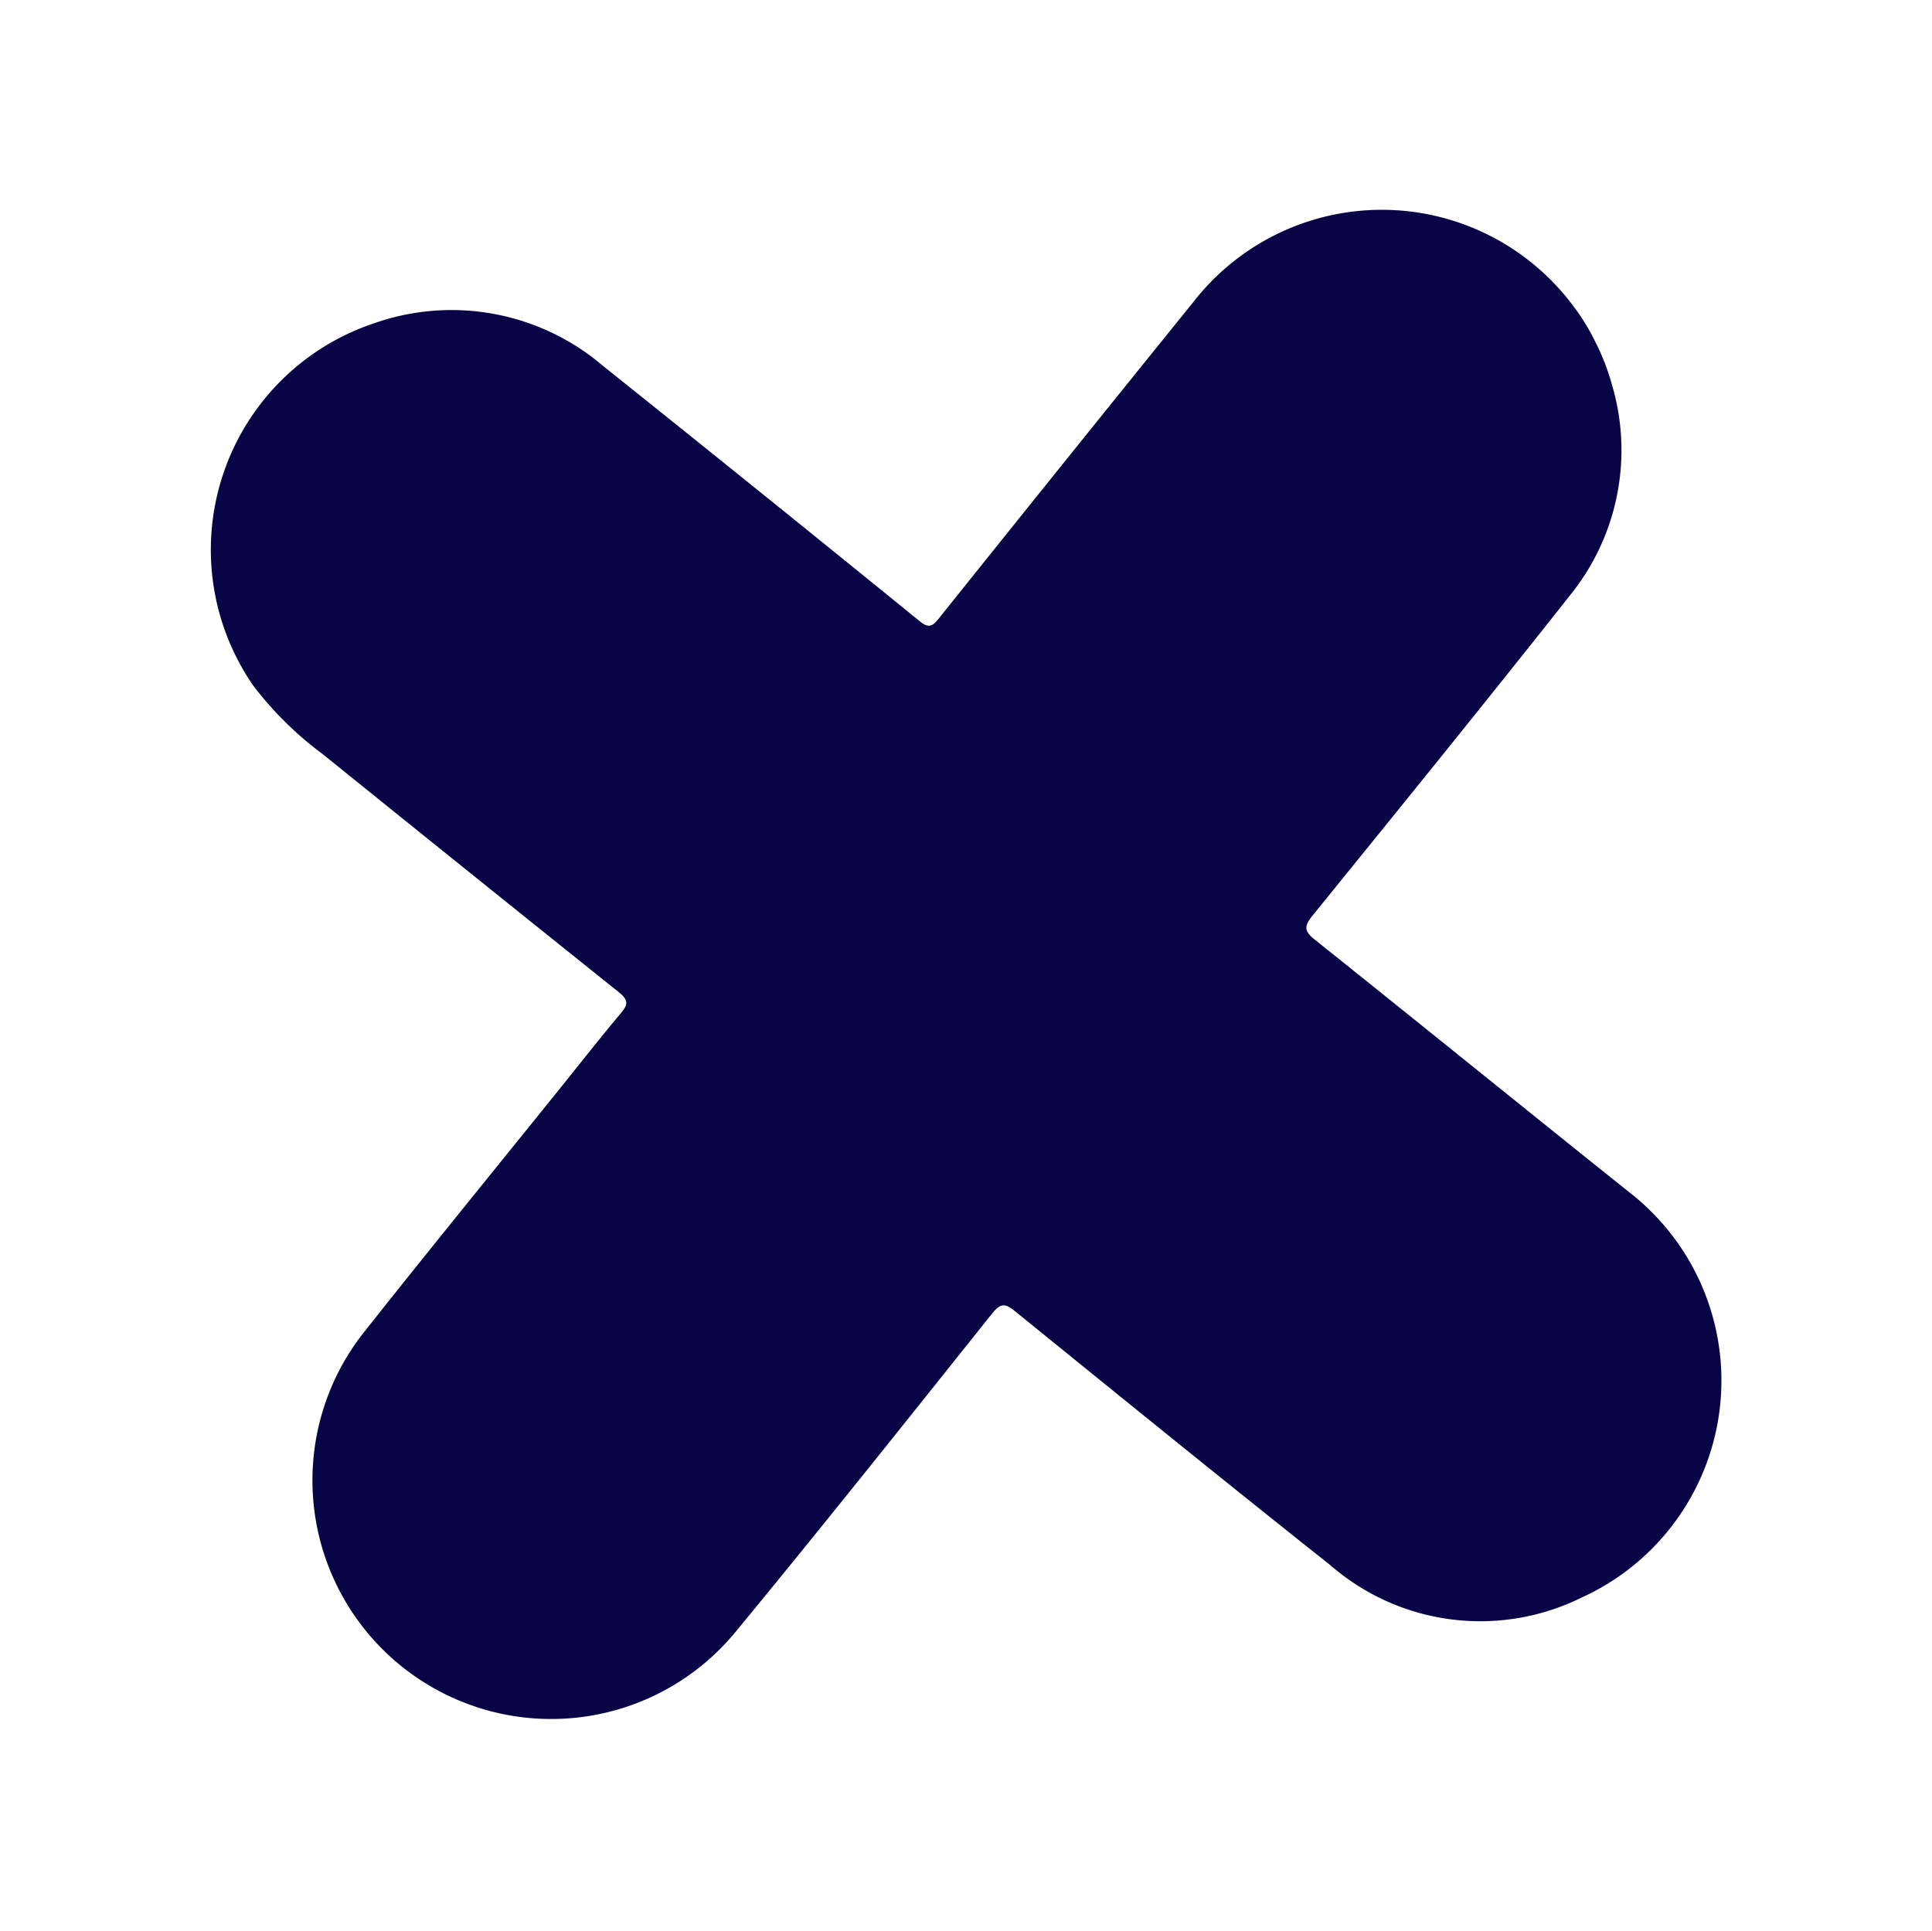 <svg xmlns="http://www.w3.org/2000/svg" width="41.867" height="41.851" viewBox="0 0 41.867 41.851">
  <path id="Path_18554" data-name="Path 18554" d="M33.852,8.671a4.994,4.994,0,0,1-2.1,4.117c-2.422,1.742-4.87,3.451-7.315,5.162-.24.169-.258.272-.091.509,1.685,2.373,3.351,4.758,5.035,7.131a5.167,5.167,0,0,1-3.406,8.17,4.954,4.954,0,0,1-5.043-2.178c-1.7-2.375-3.369-4.77-5.044-7.164-.154-.219-.242-.275-.491-.1-2.415,1.716-4.828,3.439-7.271,5.117a5.173,5.173,0,0,1-6-8.426c1.848-1.327,3.717-2.626,5.579-3.937.589-.415,1.17-.836,1.768-1.239.2-.136.2-.235.068-.427Q7.159,12.043,4.789,8.669A7.473,7.473,0,0,1,3.752,6.827,5.174,5.174,0,0,1,8.434,0a5.056,5.056,0,0,1,4.517,2.26q2.543,3.585,5.06,7.194c.138.2.223.213.42.071q3.587-2.543,7.186-5.068a5.172,5.172,0,0,1,7.9,2.347,4.645,4.645,0,0,1,.254.93A4.826,4.826,0,0,1,33.852,8.671Z" transform="translate(0 9.331) rotate(-16)" fill="#090446"/>
</svg>
